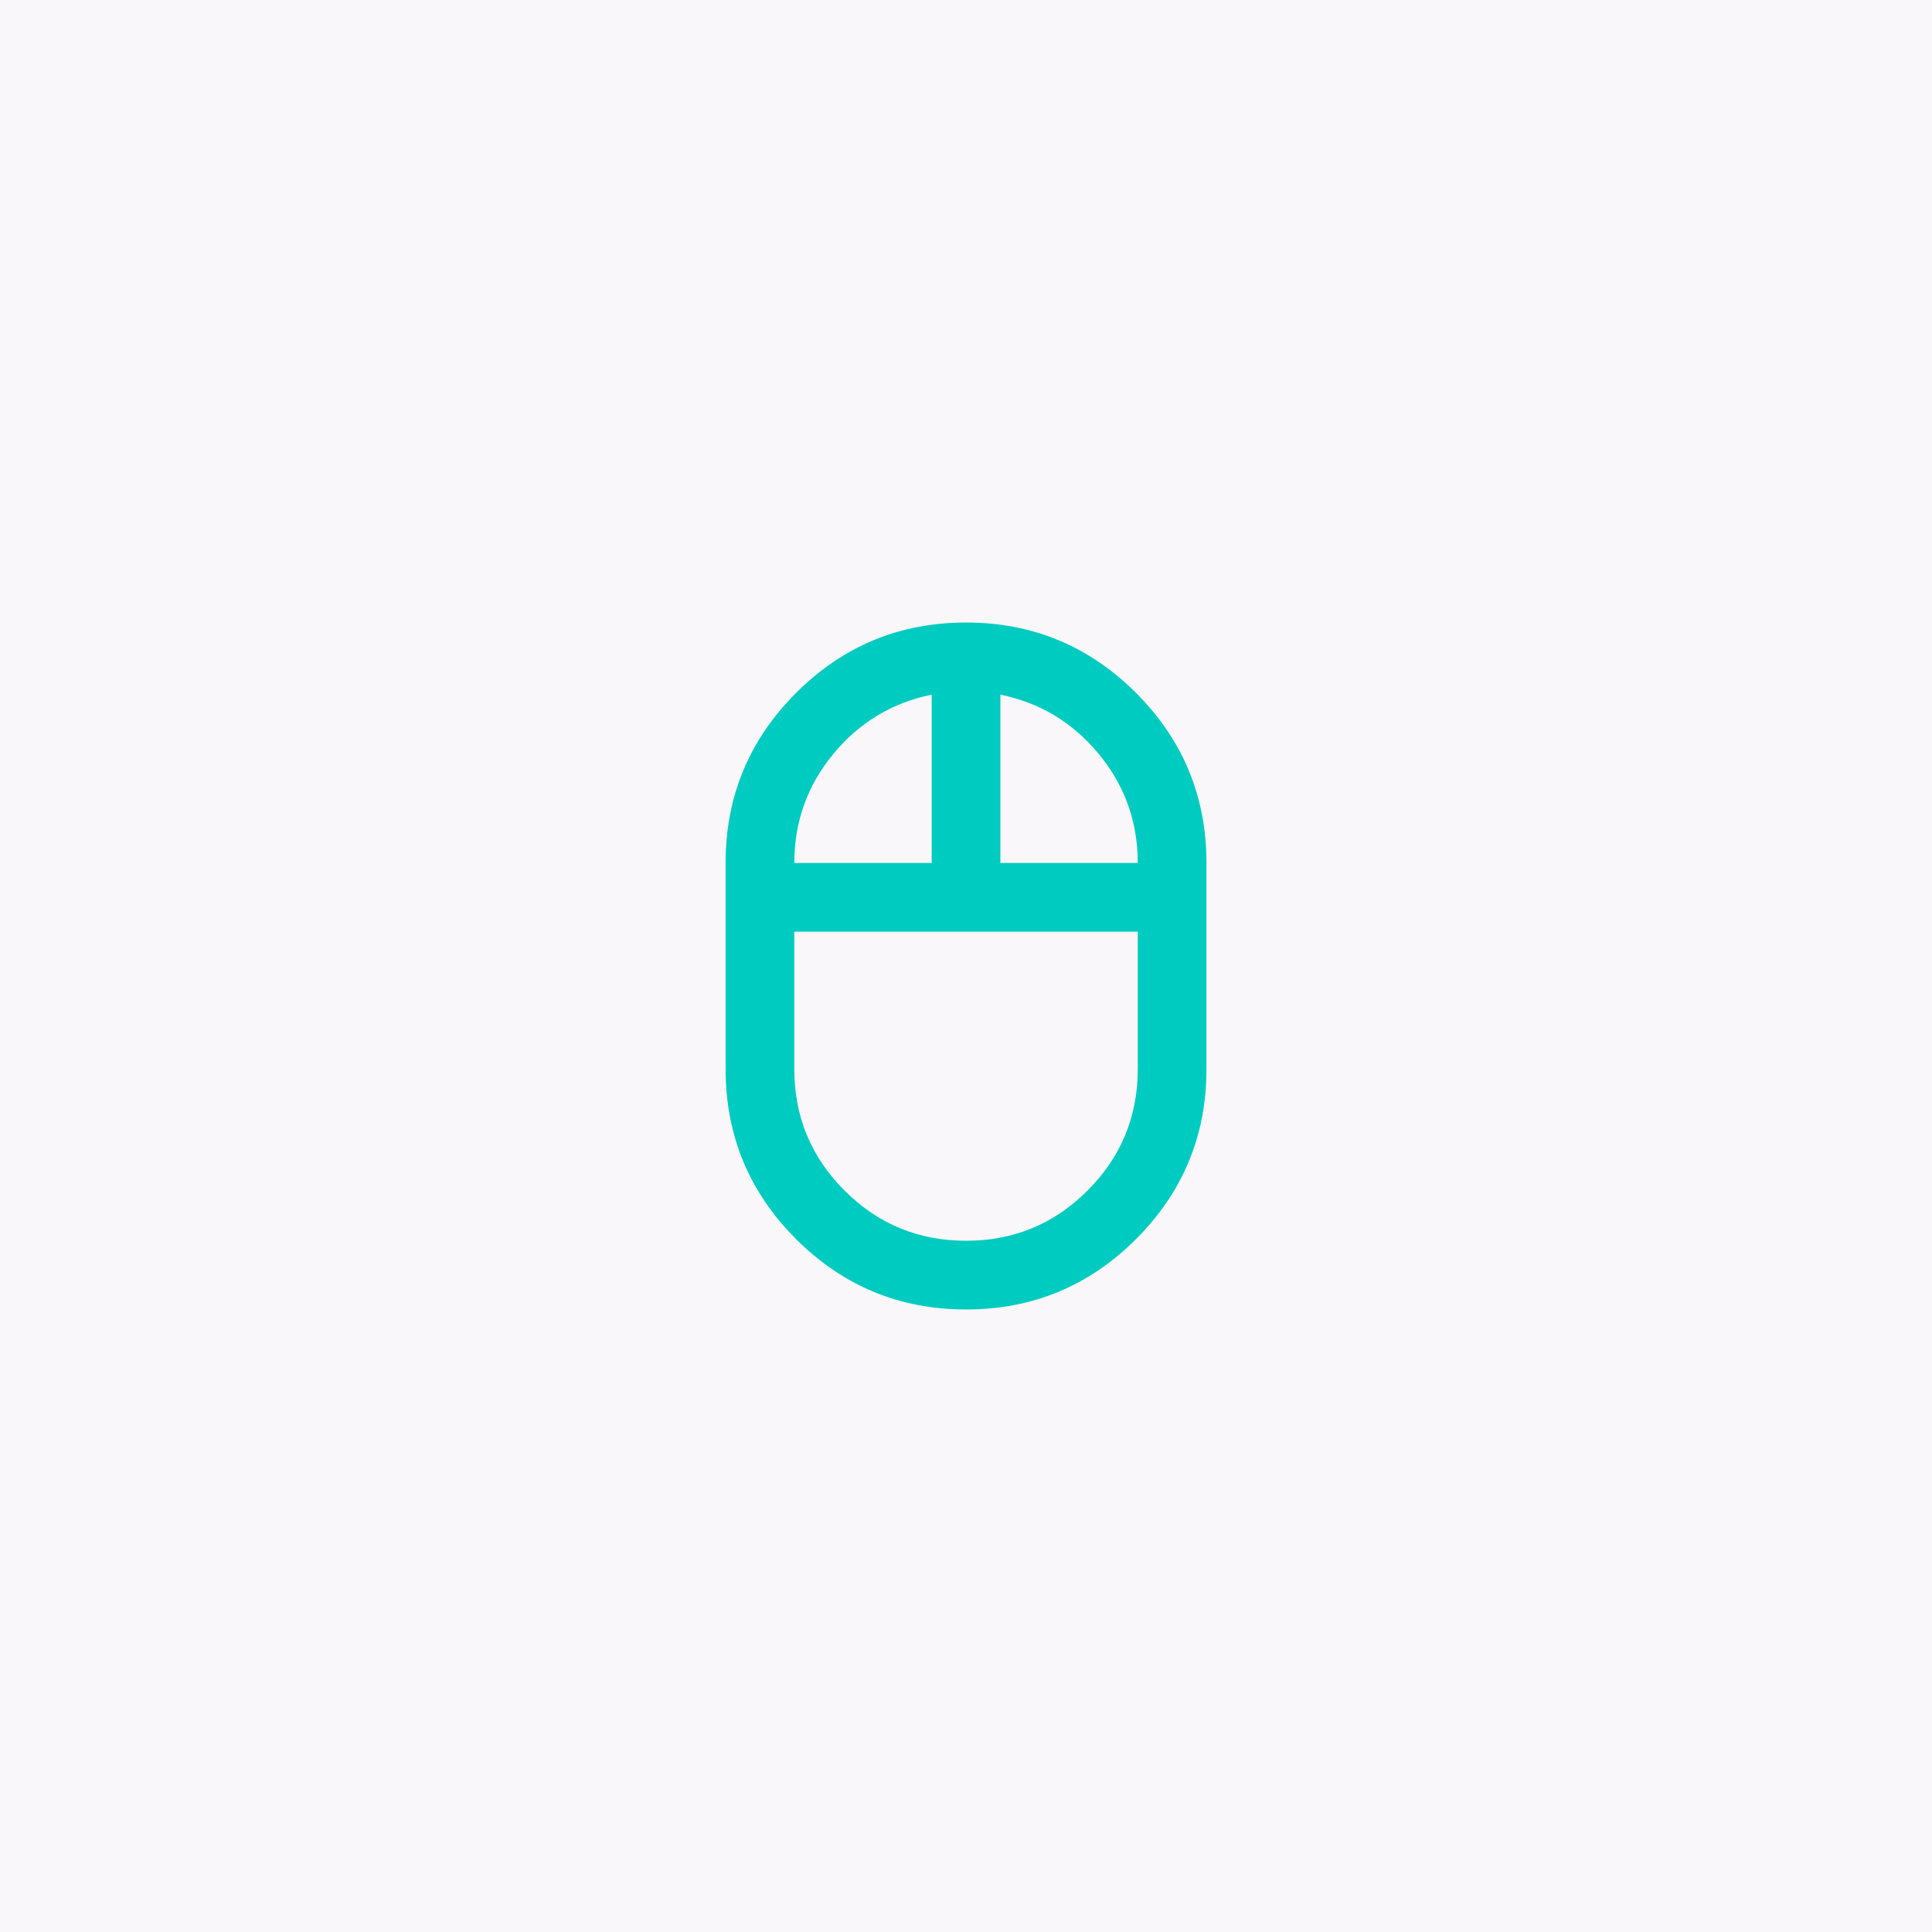 <svg width="150" height="150" viewBox="0 0 150 150" fill="none" xmlns="http://www.w3.org/2000/svg">
<rect width="150" height="150" fill="#F9F7F9"/>
<mask id="mask0_5683_15587" style="mask-type:alpha" maskUnits="userSpaceOnUse" x="43" y="43" width="64" height="64">
<rect x="43" y="43" width="64" height="64" fill="#D9D9D9"/>
</mask>
<g mask="url(#mask0_5683_15587)">
<path d="M75.003 101.667C69.847 101.667 65.447 99.844 61.803 96.2C58.158 92.555 56.336 88.156 56.336 83V67C56.336 61.844 58.158 57.444 61.803 53.8C65.447 50.156 69.847 48.333 75.003 48.333C80.158 48.333 84.558 50.156 88.203 53.8C91.847 57.444 93.669 61.844 93.669 67V83C93.669 88.156 91.847 92.555 88.203 96.2C84.558 99.844 80.158 101.667 75.003 101.667ZM77.669 67H88.336C88.336 63.8 87.325 60.978 85.303 58.533C83.28 56.089 80.736 54.556 77.669 53.933V67ZM61.669 67H72.336V53.933C69.269 54.556 66.725 56.089 64.703 58.533C62.68 60.978 61.669 63.8 61.669 67ZM75.003 96.333C78.692 96.333 81.836 95.033 84.436 92.433C87.036 89.833 88.336 86.689 88.336 83V72.333H61.669V83C61.669 86.689 62.969 89.833 65.569 92.433C68.169 95.033 71.314 96.333 75.003 96.333Z" fill="#00CBC0"/>
</g>
</svg>
